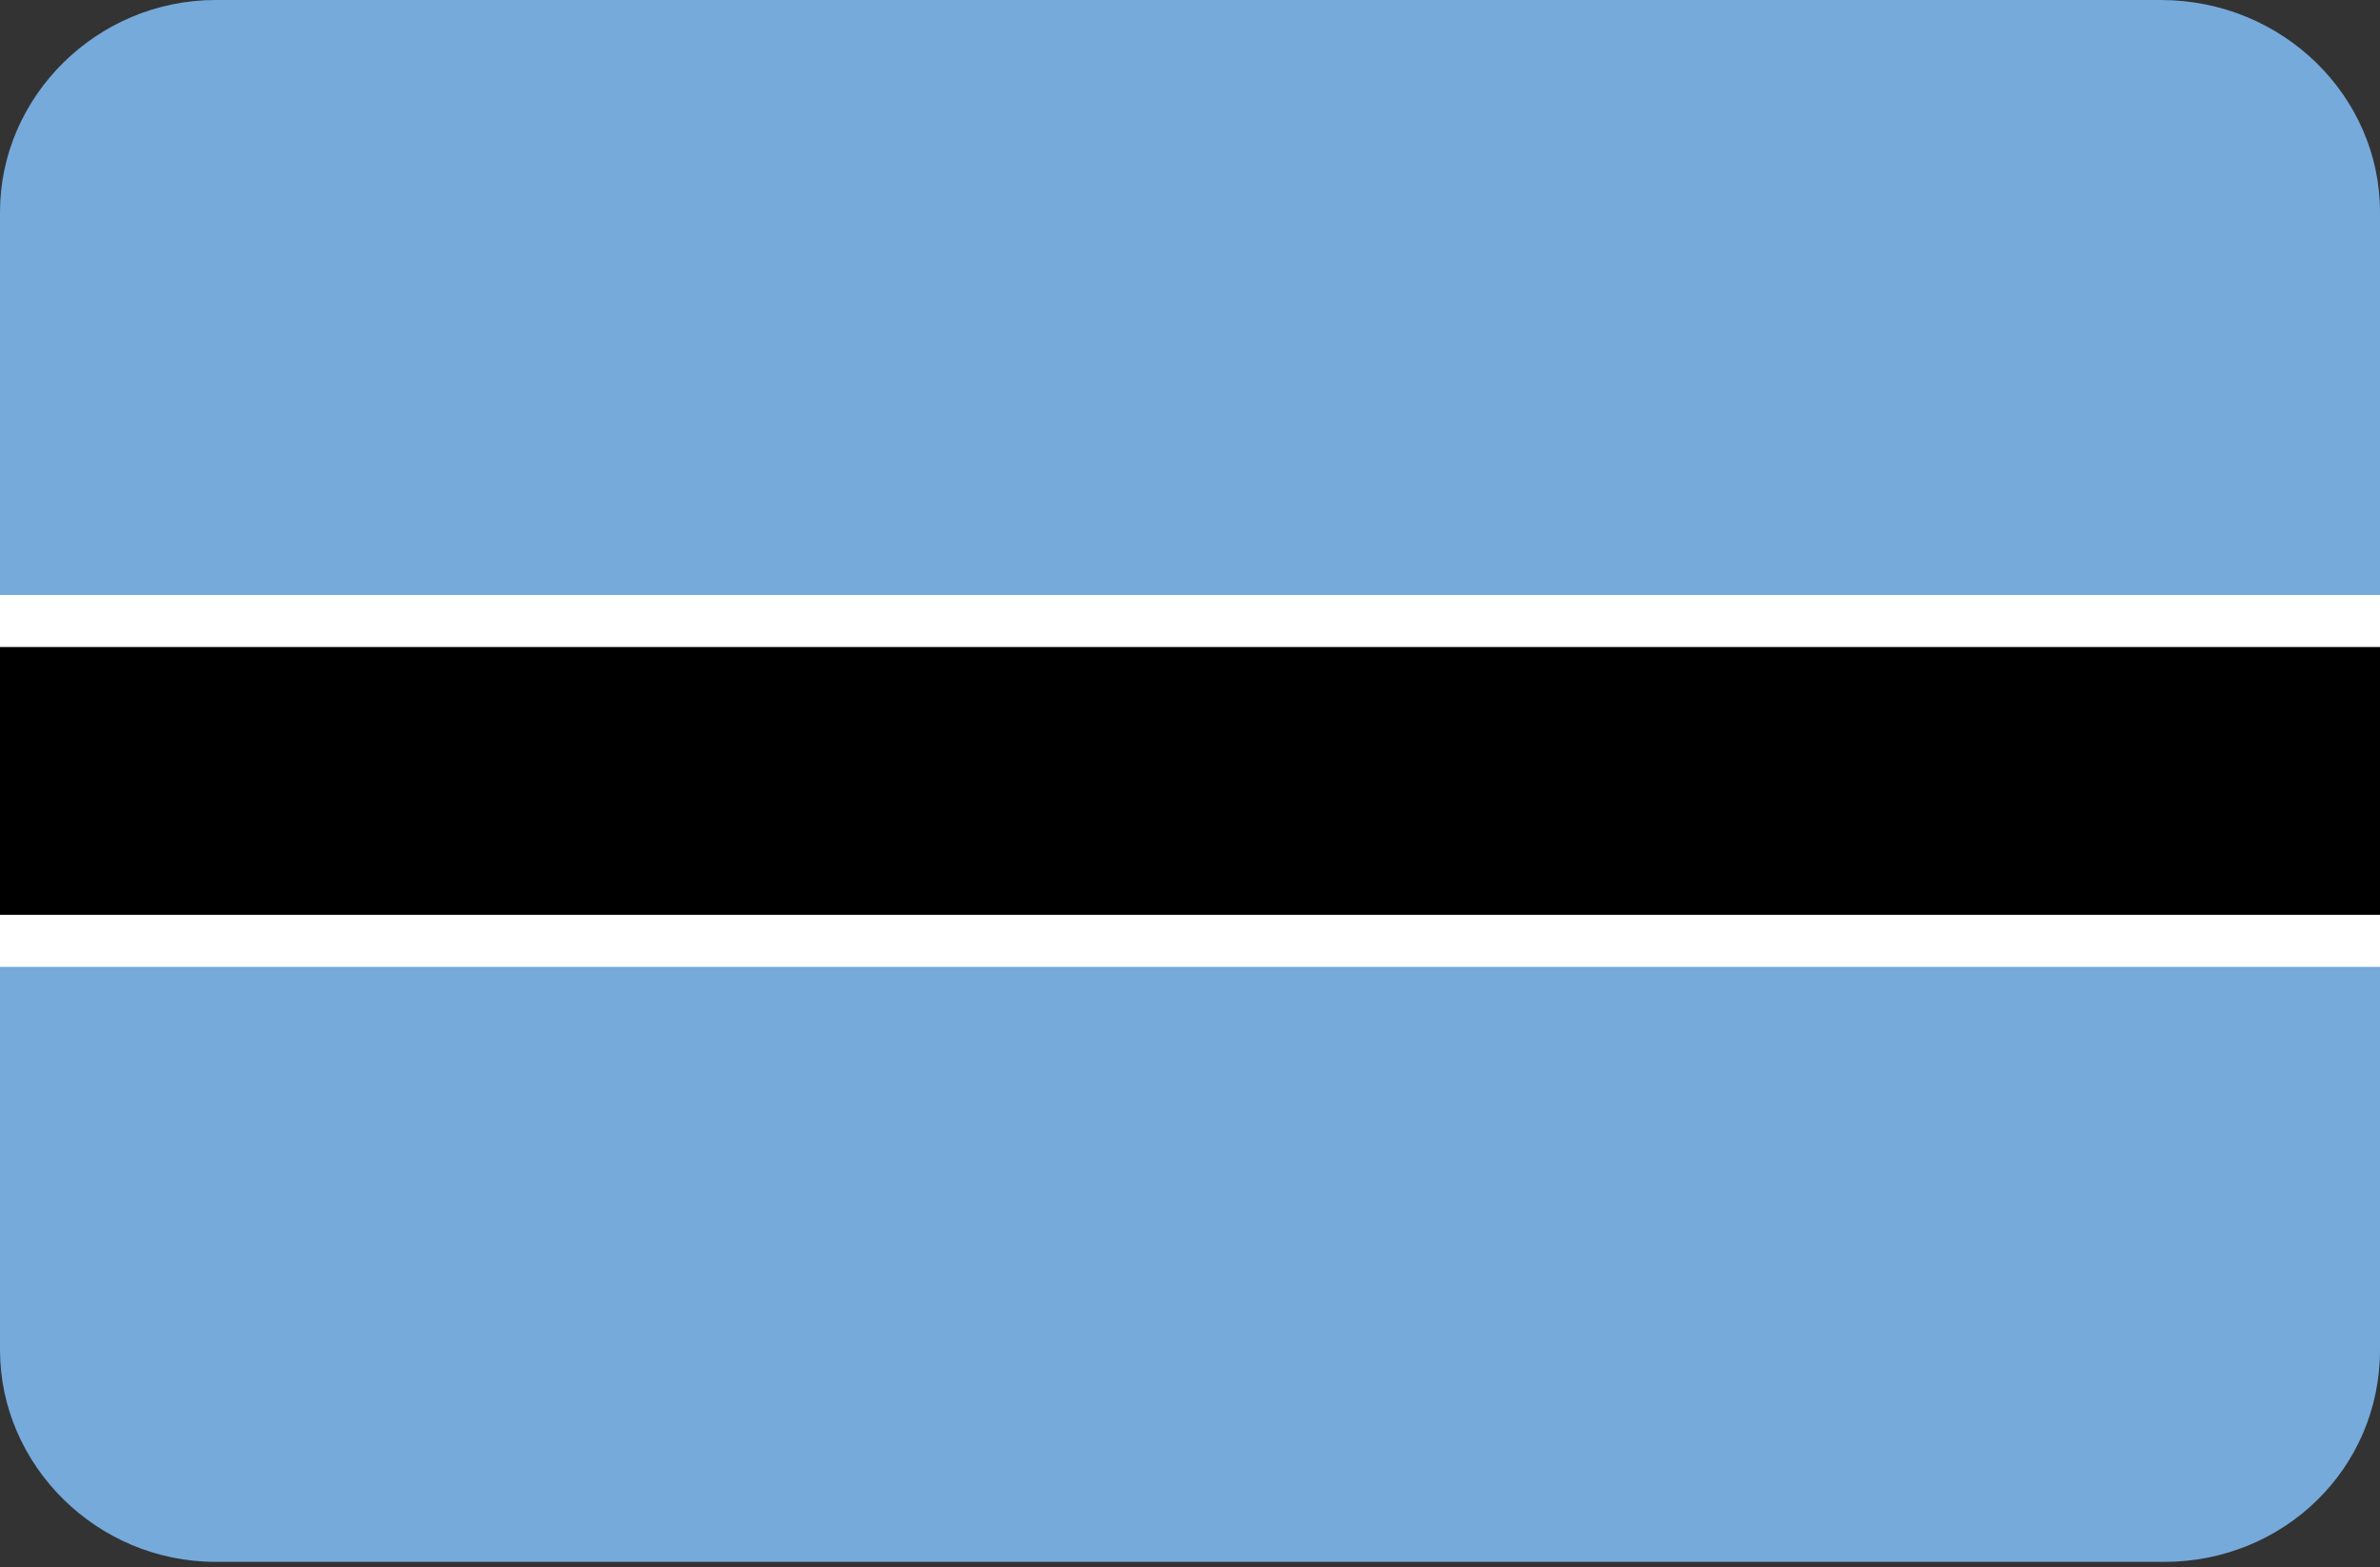 <svg width="41" height="27" viewBox="0 0 41 27" fill="none" xmlns="http://www.w3.org/2000/svg">
<rect x="0" y="0" width="41" height="27" fill="#333333" stroke="none"/>
<g clip-path="url(#clip0_726_297)">
<path d="M3.716 0H37.22C39.334 0 41 1.666 41 3.652V23.255C41 25.305 39.334 26.906 37.284 26.906H3.716C1.666 26.906 0 25.241 0 23.255V3.652C0 1.666 1.666 0 3.716 0Z" fill="#75AADB"/>
<path d="M41 10.25H0V16.656H41V10.25Z" fill="white"/>
<path d="M41 11.146H0V15.759H41V11.146Z" fill="black"/>
</g>
<defs>
<clipPath id="clip0_726_297">
<rect width="41" height="26.906" fill="white"/>
</clipPath>
</defs>
</svg>
